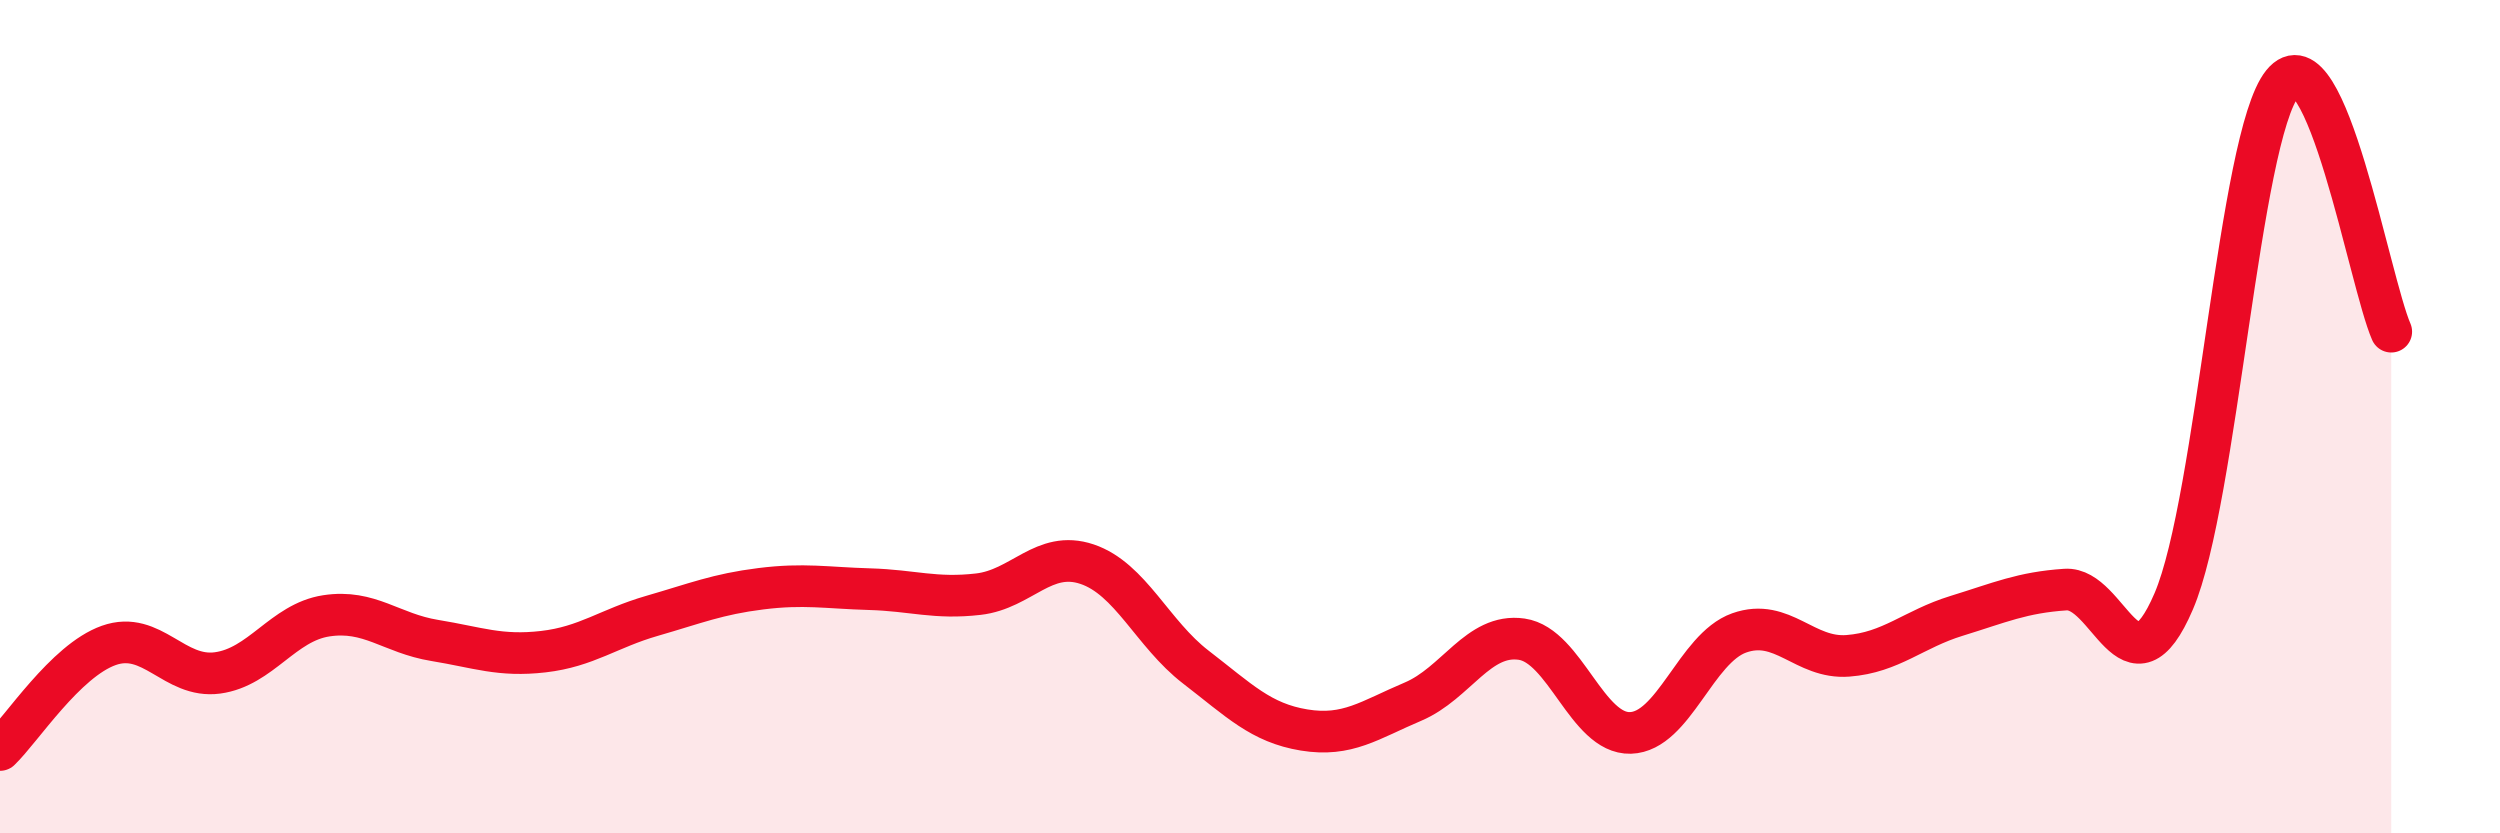 
    <svg width="60" height="20" viewBox="0 0 60 20" xmlns="http://www.w3.org/2000/svg">
      <path
        d="M 0,18 C 0.52,17.5 1.57,15.86 2.61,15.49 C 3.65,15.12 4.18,16.29 5.22,16.15 C 6.26,16.01 6.79,14.94 7.83,14.78 C 8.87,14.62 9.39,15.2 10.43,15.37 C 11.47,15.54 12,15.76 13.04,15.64 C 14.08,15.52 14.61,15.08 15.65,14.78 C 16.69,14.48 17.22,14.26 18.26,14.13 C 19.3,14 19.83,14.11 20.87,14.14 C 21.91,14.17 22.44,14.38 23.48,14.26 C 24.52,14.14 25.05,13.19 26.09,13.54 C 27.13,13.89 27.66,15.21 28.7,16.01 C 29.74,16.81 30.26,17.35 31.3,17.52 C 32.34,17.69 32.87,17.28 33.91,16.84 C 34.95,16.4 35.48,15.19 36.52,15.34 C 37.56,15.49 38.09,17.62 39.13,17.59 C 40.17,17.56 40.7,15.56 41.74,15.19 C 42.78,14.82 43.31,15.82 44.35,15.74 C 45.39,15.66 45.92,15.1 46.96,14.78 C 48,14.46 48.53,14.22 49.57,14.15 C 50.61,14.08 51.13,16.86 52.17,14.43 C 53.21,12 53.74,3.29 54.78,2 C 55.82,0.71 56.87,6.77 57.39,7.96L57.39 20L0 20Z"
        fill="#EB0A25"
        opacity="0.1"
        stroke-linecap="round"
        stroke-linejoin="round"
      />
      <path
        d="M 0,18 C 0.52,17.5 1.57,15.86 2.61,15.49 C 3.65,15.12 4.18,16.29 5.22,16.15 C 6.26,16.01 6.79,14.94 7.83,14.78 C 8.87,14.62 9.39,15.2 10.43,15.37 C 11.47,15.54 12,15.76 13.04,15.64 C 14.08,15.52 14.61,15.08 15.65,14.78 C 16.69,14.48 17.22,14.26 18.26,14.13 C 19.3,14 19.83,14.11 20.87,14.14 C 21.91,14.17 22.44,14.38 23.48,14.26 C 24.52,14.14 25.05,13.19 26.09,13.54 C 27.13,13.89 27.66,15.21 28.7,16.01 C 29.74,16.81 30.26,17.35 31.3,17.52 C 32.34,17.69 32.87,17.28 33.91,16.84 C 34.95,16.4 35.48,15.19 36.52,15.34 C 37.56,15.49 38.09,17.62 39.13,17.59 C 40.17,17.56 40.7,15.56 41.74,15.19 C 42.78,14.82 43.31,15.82 44.35,15.74 C 45.39,15.66 45.92,15.1 46.96,14.78 C 48,14.46 48.53,14.22 49.57,14.15 C 50.61,14.08 51.13,16.86 52.17,14.43 C 53.21,12 53.74,3.29 54.78,2 C 55.82,0.71 56.87,6.77 57.39,7.96"
        stroke="#EB0A25"
        stroke-width="1"
        fill="none"
        stroke-linecap="round"
        stroke-linejoin="round"
      />
    </svg>
  